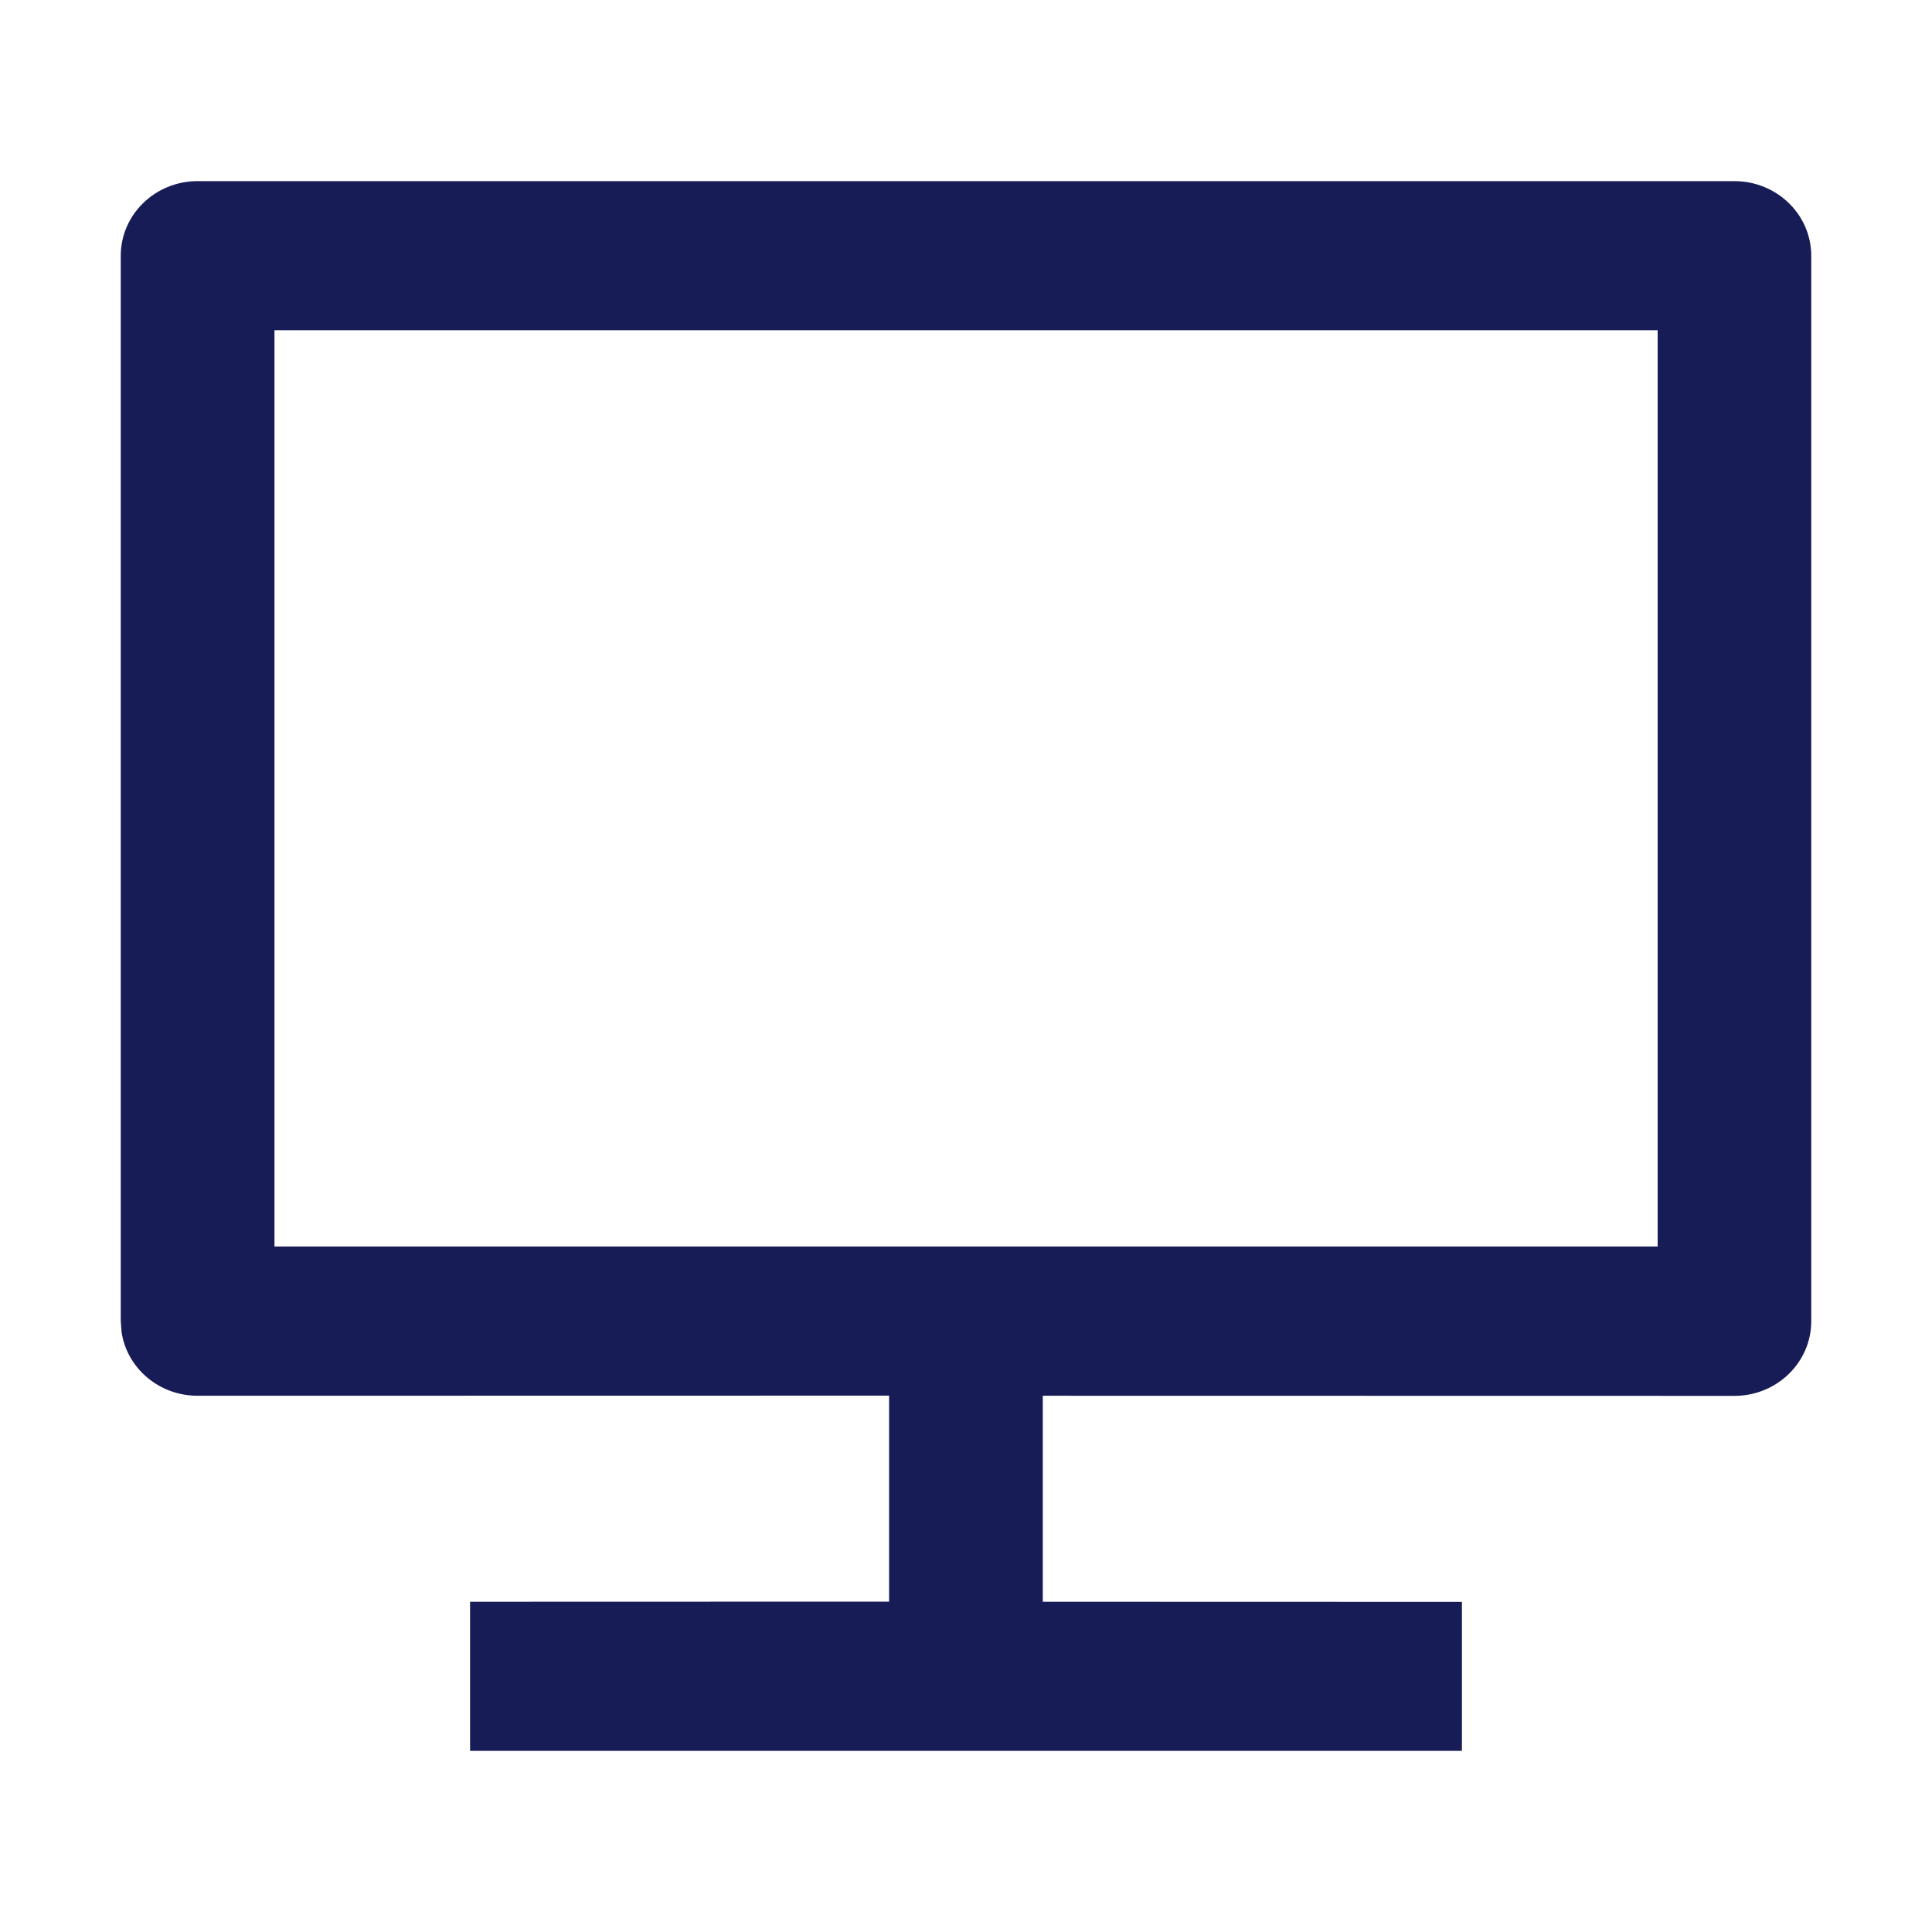 <?xml version="1.0" encoding="utf-8"?>
<!-- Generator: Adobe Illustrator 24.0.1, SVG Export Plug-In . SVG Version: 6.00 Build 0)  -->
<svg version="1.1" id="Layer_1" xmlns="http://www.w3.org/2000/svg" xmlns:xlink="http://www.w3.org/1999/xlink" x="0px" y="0px"
	 width="16px" height="16px" viewBox="0 0 16 16" enable-background="new 0 0 16 16" xml:space="preserve">
<path id="Icon-Fill" fill-rule="evenodd" clip-rule="evenodd" fill="#181C56" d="M3.893,14.5v-1.235l3.47-0.001
	v-1.706l-5.727,0.001c-0.32,0-0.584-0.229-0.629-0.526L1,10.941V2.118
	C1,1.777,1.285,1.5,1.636,1.5l0,0h12.727C14.715,1.5,15,1.777,15,2.118l0,0v8.824
	c0,0.341-0.285,0.618-0.636,0.618l0,0l-5.728-0.001v1.706l3.471,0.001V14.5H3.893z
	 M13.727,2.735H2.273v7.588h11.455V2.735z"/>
</svg>
